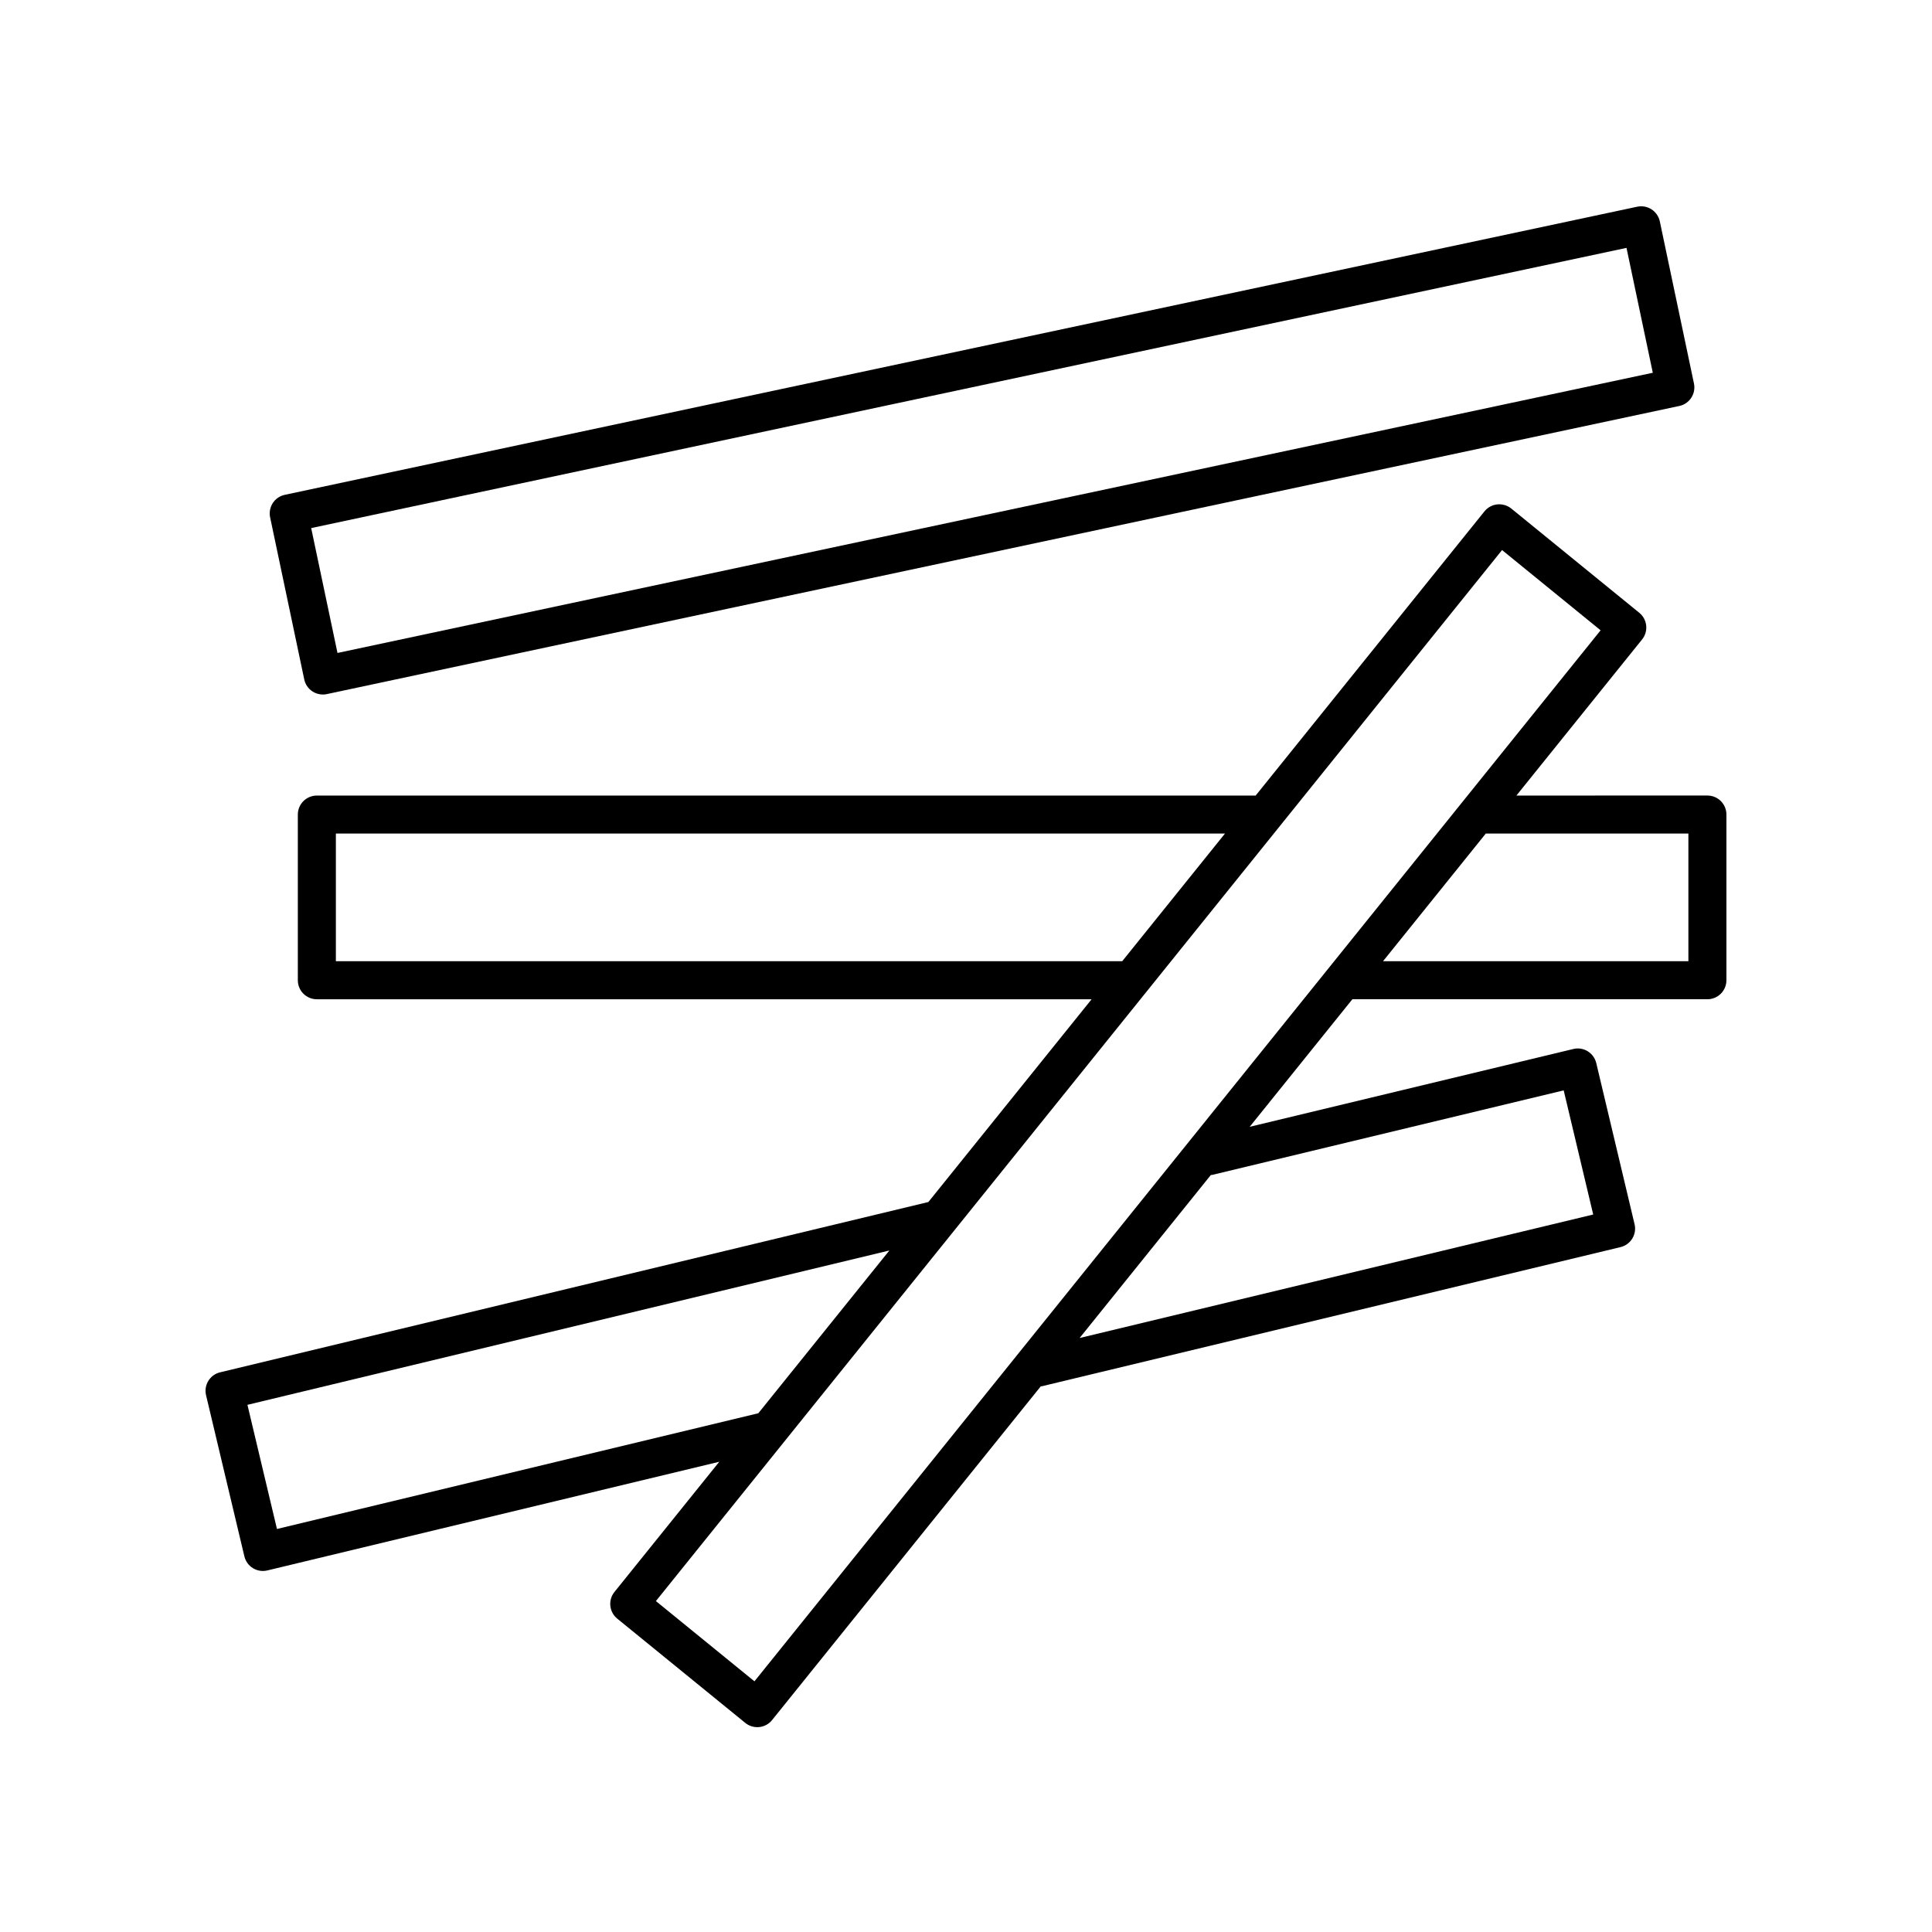 <?xml version="1.0" encoding="UTF-8"?>
<!-- Uploaded to: ICON Repo, www.iconrepo.com, Generator: ICON Repo Mixer Tools -->
<svg fill="#000000" width="800px" height="800px" version="1.1" viewBox="144 144 512 512" xmlns="http://www.w3.org/2000/svg">
 <g>
  <path d="m596.48 408.81c2.785 0 5.039-2.258 5.039-5.039v-43.906c0-2.781-2.254-5.039-5.039-5.039l-50.617 0.004 33.309-41.371c1.738-2.156 1.402-5.316-0.742-7.062l-33.926-27.629c-1.043-0.848-2.363-1.219-3.707-1.102-1.336 0.141-2.559 0.805-3.402 1.855l-60.637 75.32-248.79-0.008c-2.785 0-5.039 2.258-5.039 5.039v43.906c0 2.781 2.254 5.039 5.039 5.039h205.32l-43.258 53.73-187.7 45.133c-2.699 0.648-4.367 3.359-3.723 6.066l10.156 42.707c0.312 1.301 1.125 2.43 2.262 3.129 0.801 0.492 1.715 0.746 2.637 0.746 0.395 0 0.785-0.047 1.176-0.141l119.78-28.805-27.785 34.512c-1.738 2.156-1.402 5.316 0.742 7.062l33.926 27.629c0.906 0.734 2.023 1.133 3.184 1.133 0.176 0 0.348-0.012 0.523-0.023 1.336-0.141 2.559-0.805 3.402-1.855l71.199-88.438c0.109-0.02 0.227-0.016 0.336-0.039l153.31-36.863c2.699-0.648 4.367-3.359 3.723-6.066l-10.152-42.703c-0.312-1.301-1.125-2.422-2.262-3.129-1.137-0.707-2.519-0.926-3.812-0.605l-85.773 20.621 27.215-33.805zm-5.039-43.906v33.832h-80.926l27.234-33.832zm-358.43 33.832v-33.832h235.62l-27.234 33.832zm-15.613 150.46-7.824-32.902 170.12-40.902-34.727 43.133zm126.54 40.371-26.117-21.266 224.24-278.53 26.117 21.266zm121.28-134.2 93.176-22.406 7.824 32.898-136.11 32.727 34.789-43.211c0.105-0.012 0.211 0.02 0.316-0.008z"/>
  <path d="m226.81 327.24c0.82 0.535 1.777 0.816 2.746 0.816 0.348 0 0.707-0.035 1.047-0.109l358.43-76.359c2.719-0.578 4.453-3.25 3.883-5.965l-9.047-42.953c-0.277-1.309-1.062-2.453-2.188-3.184-1.117-0.73-2.492-0.984-3.793-0.707l-358.42 76.355c-2.719 0.578-4.453 3.25-3.883 5.965l9.043 42.953c0.273 1.312 1.059 2.457 2.184 3.188zm348.23-117.55 6.969 33.094-348.57 74.258-6.973-33.094z"/>
 </g>
</svg>